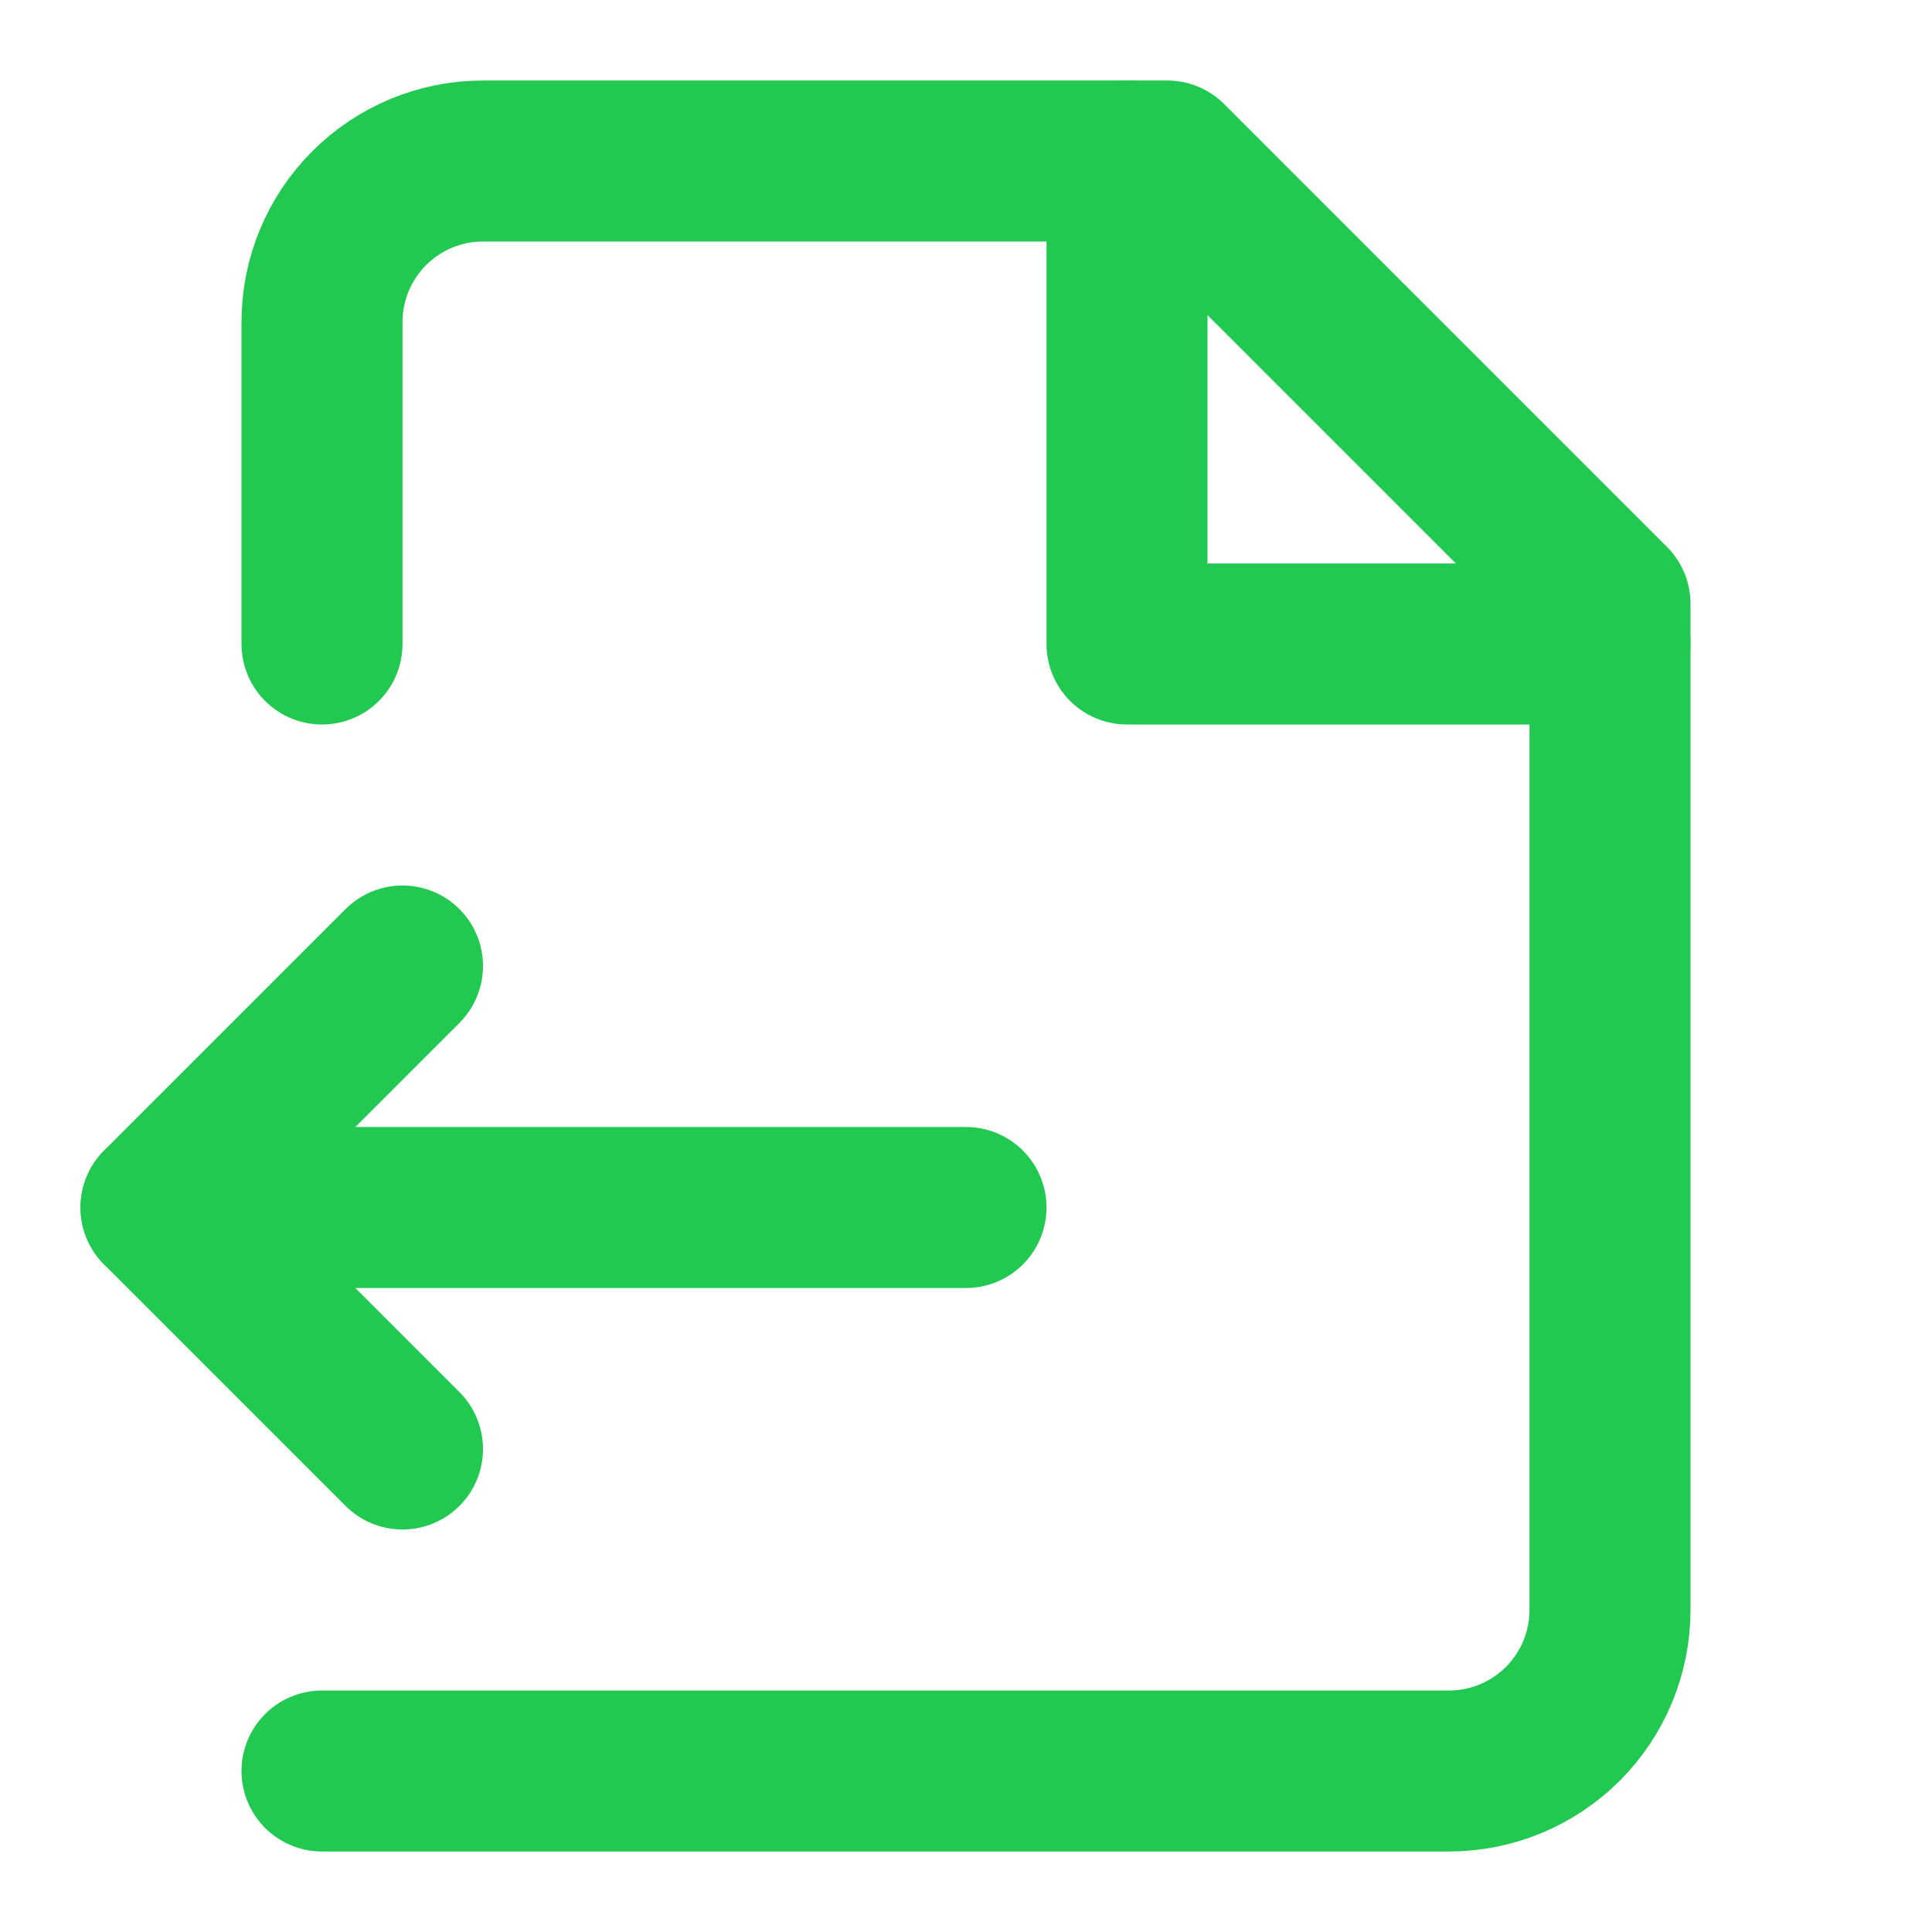 <?xml version="1.0" encoding="UTF-8"?> <svg xmlns="http://www.w3.org/2000/svg" width="24" height="24" viewBox="0 0 24 24" fill="none"> <path d="M4 22H18C18.53 22 19.039 21.789 19.414 21.414C19.789 21.039 20 20.53 20 20V7.5L14.5 2H6C5.47 2 4.961 2.211 4.586 2.586C4.211 2.961 4 3.47 4 4V8" stroke="#22C951" stroke-width="2" stroke-linecap="round" stroke-linejoin="round"></path> <path d="M14 2V8H20" stroke="#22C951" stroke-width="2" stroke-linecap="round" stroke-linejoin="round"></path> <path d="M2 15H12" stroke="#22C951" stroke-width="2" stroke-linecap="round" stroke-linejoin="round"></path> <path d="M5 12L2 15L5 18" stroke="#22C951" stroke-width="2" stroke-linecap="round" stroke-linejoin="round"></path> </svg> 
